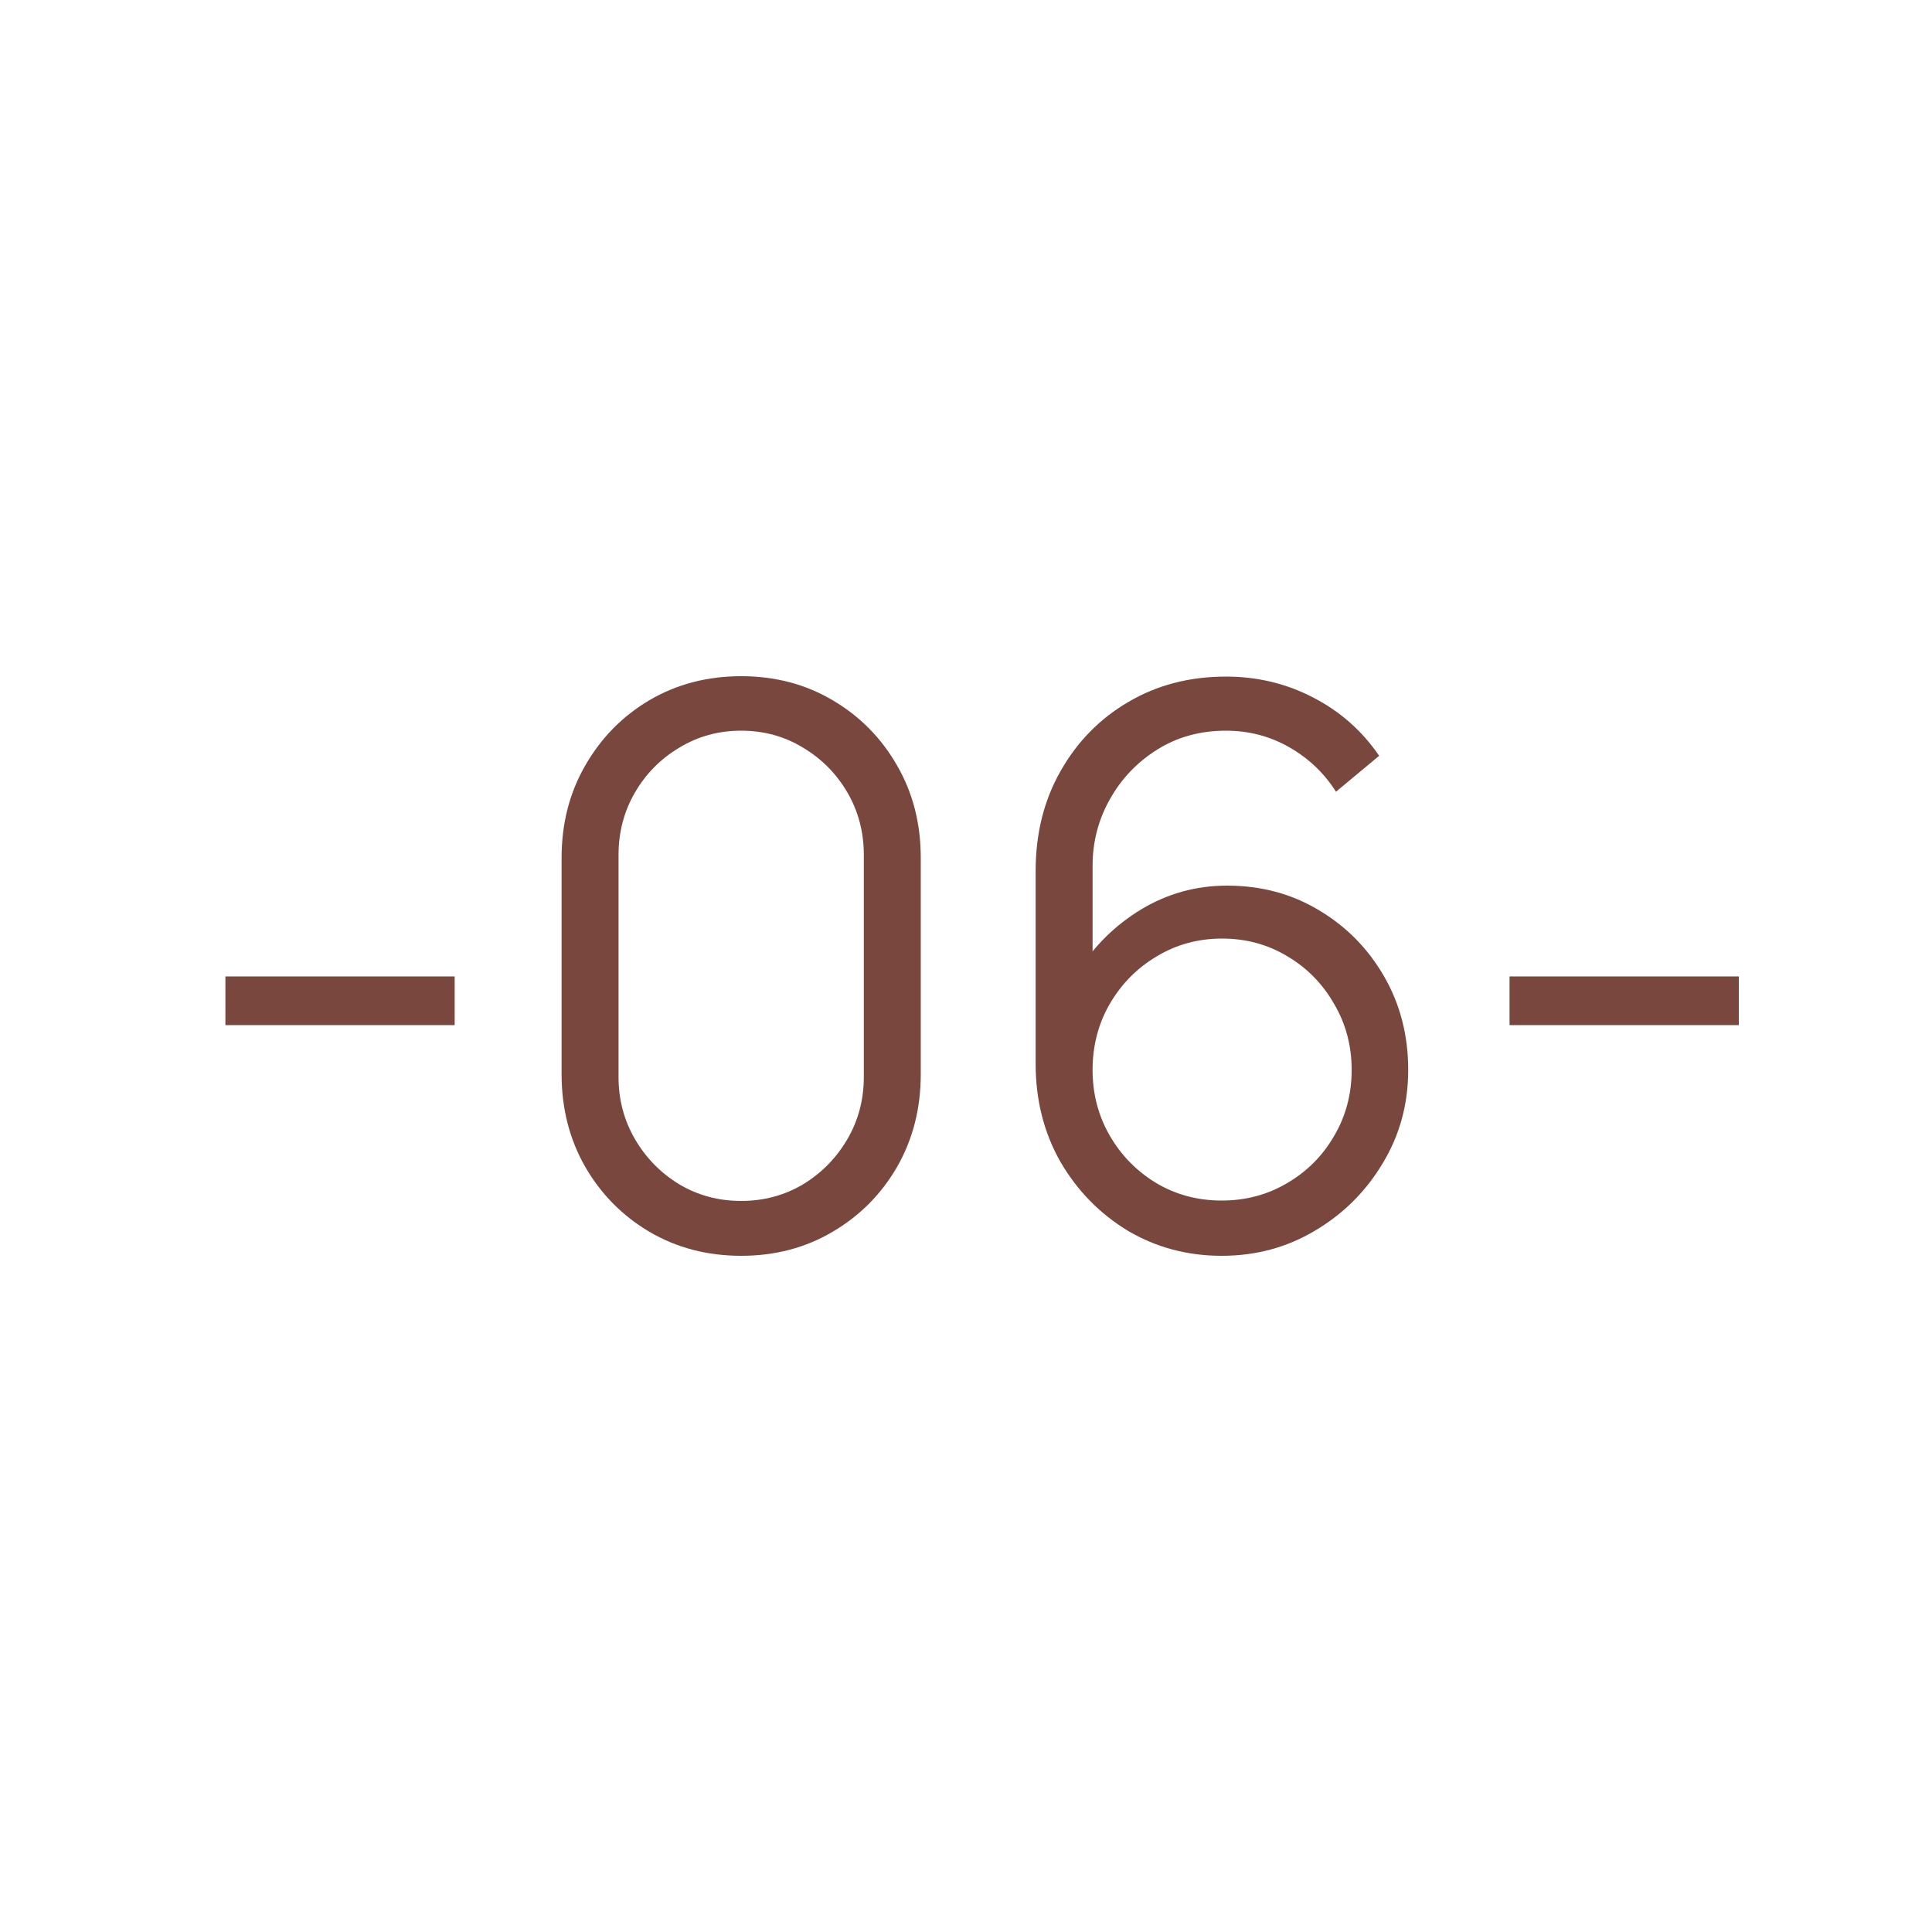 <?xml version="1.0" encoding="UTF-8"?> <svg xmlns="http://www.w3.org/2000/svg" width="60" height="60" viewBox="0 0 60 60" fill="none"><path d="M7 31.836V30.324H14.12V31.836H7Z" fill="#79473E"></path><path d="M23.018 39C21.966 39 21.016 38.752 20.17 38.256C19.331 37.76 18.667 37.088 18.176 36.24C17.686 35.384 17.441 34.424 17.441 33.36V26.64C17.441 25.576 17.686 24.62 18.176 23.772C18.667 22.916 19.331 22.24 20.17 21.744C21.016 21.248 21.966 21 23.018 21C24.07 21 25.015 21.248 25.854 21.744C26.7 22.24 27.369 22.916 27.859 23.772C28.35 24.62 28.595 25.576 28.595 26.64V33.36C28.595 34.424 28.35 35.384 27.859 36.24C27.369 37.088 26.7 37.76 25.854 38.256C25.015 38.752 24.07 39 23.018 39ZM23.018 37.296C23.722 37.296 24.363 37.124 24.94 36.78C25.518 36.428 25.976 35.96 26.317 35.376C26.657 34.792 26.827 34.148 26.827 33.444V26.556C26.827 25.844 26.657 25.196 26.317 24.612C25.976 24.028 25.518 23.564 24.94 23.22C24.363 22.868 23.722 22.692 23.018 22.692C22.314 22.692 21.673 22.868 21.095 23.22C20.518 23.564 20.059 24.028 19.719 24.612C19.379 25.196 19.209 25.844 19.209 26.556V33.444C19.209 34.148 19.379 34.792 19.719 35.376C20.059 35.96 20.518 36.428 21.095 36.78C21.673 37.124 22.314 37.296 23.018 37.296Z" fill="#79473E"></path><path d="M37.942 39C36.874 39 35.901 38.74 35.023 38.22C34.153 37.692 33.457 36.98 32.934 36.084C32.42 35.18 32.163 34.164 32.163 33.036V27.048C32.163 25.888 32.42 24.856 32.934 23.952C33.449 23.04 34.149 22.324 35.035 21.804C35.929 21.276 36.941 21.012 38.073 21.012C39.046 21.012 39.947 21.228 40.778 21.66C41.617 22.092 42.301 22.696 42.831 23.472L41.49 24.588C41.126 24.012 40.644 23.552 40.042 23.208C39.441 22.864 38.785 22.692 38.073 22.692C37.274 22.692 36.562 22.888 35.937 23.28C35.312 23.672 34.821 24.188 34.465 24.828C34.109 25.46 33.931 26.148 33.931 26.892V30.66L33.492 30.156C33.991 29.364 34.643 28.724 35.45 28.236C36.265 27.748 37.151 27.504 38.108 27.504C39.168 27.504 40.121 27.76 40.968 28.272C41.814 28.776 42.487 29.46 42.985 30.324C43.484 31.188 43.733 32.156 43.733 33.228C43.733 34.292 43.468 35.26 42.938 36.132C42.416 37.004 41.716 37.7 40.837 38.22C39.967 38.74 39.002 39 37.942 39ZM37.942 37.284C38.686 37.284 39.362 37.104 39.971 36.744C40.588 36.384 41.075 35.896 41.431 35.28C41.795 34.664 41.977 33.98 41.977 33.228C41.977 32.476 41.795 31.792 41.431 31.176C41.075 30.552 40.592 30.06 39.983 29.7C39.374 29.332 38.697 29.148 37.954 29.148C37.21 29.148 36.534 29.332 35.925 29.7C35.316 30.06 34.829 30.552 34.465 31.176C34.109 31.792 33.931 32.476 33.931 33.228C33.931 33.972 34.109 34.652 34.465 35.268C34.821 35.884 35.304 36.376 35.913 36.744C36.522 37.104 37.198 37.284 37.942 37.284Z" fill="#79473E"></path><path d="M46.88 31.836V30.324H54V31.836H46.88Z" fill="#79473E"></path></svg> 